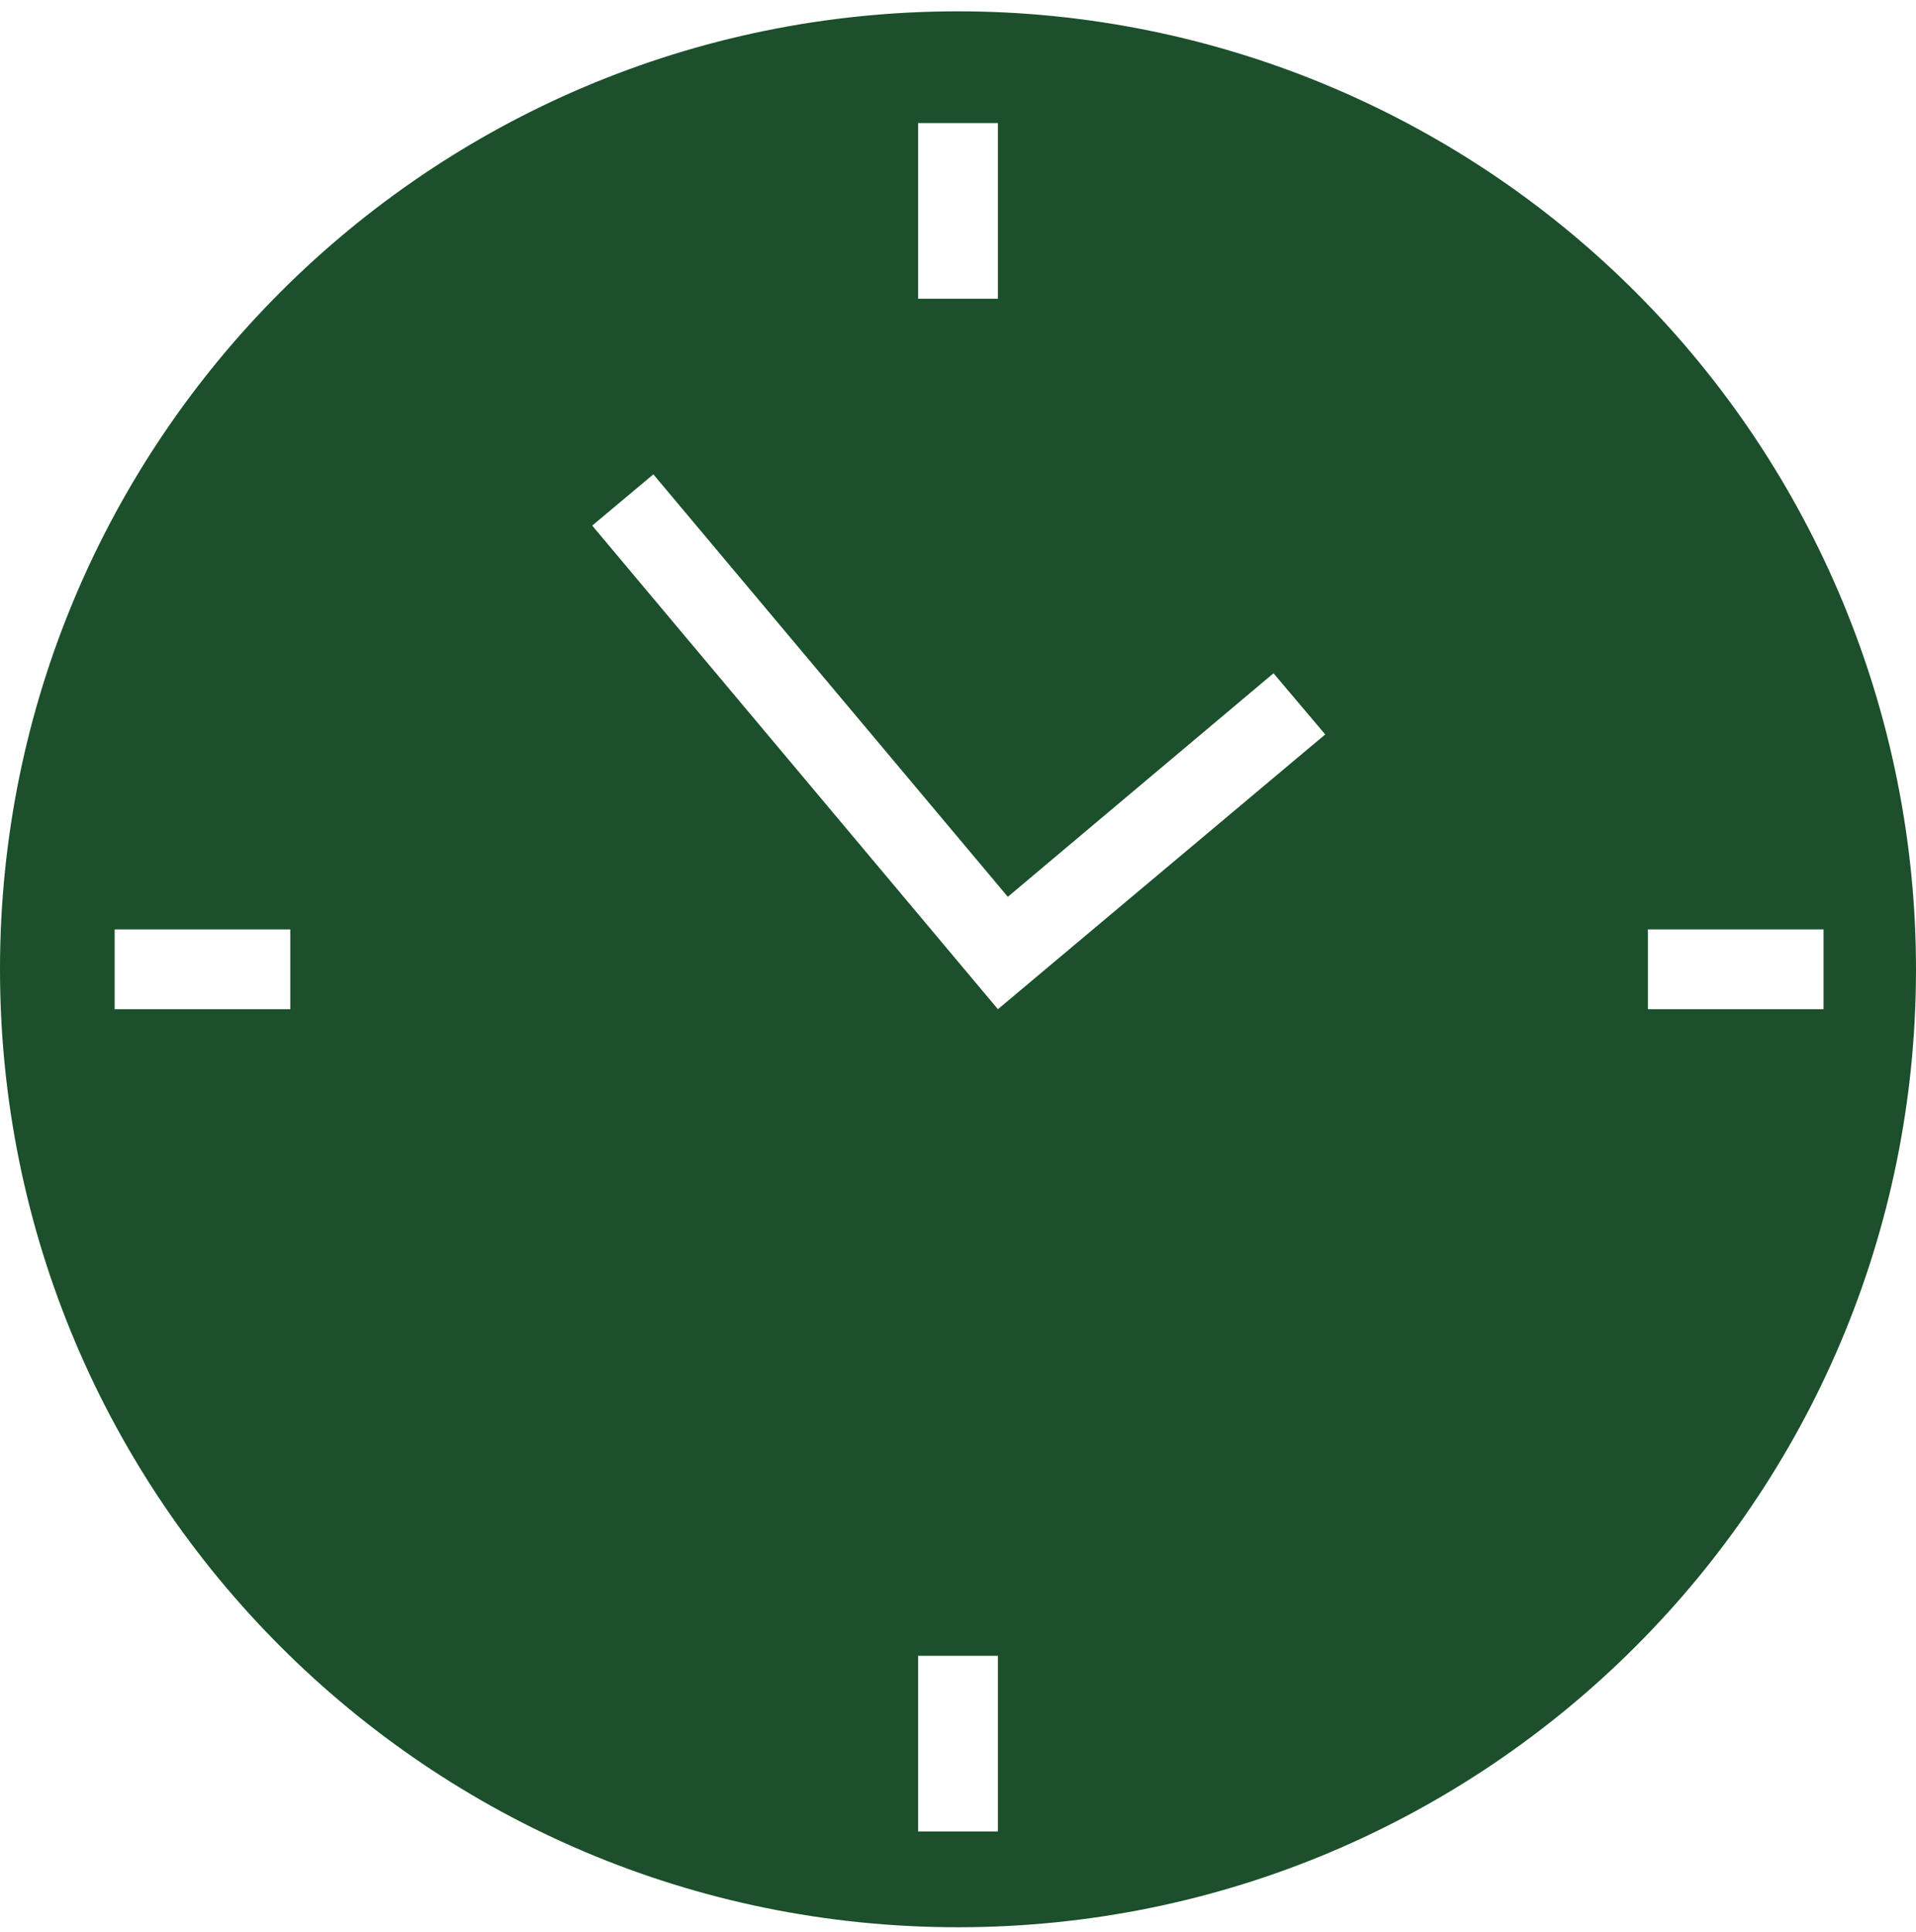 <?xml version="1.0" encoding="UTF-8"?>
<svg width="120px" height="121px" viewBox="0 0 120 121" version="1.1" xmlns="http://www.w3.org/2000/svg" xmlns:xlink="http://www.w3.org/1999/xlink">
    <title>icon13</title>
    <g id="Page-1" stroke="none" stroke-width="1" fill="none" fill-rule="evenodd">
        <g id="icon13" fill="#1C4F2B" fill-rule="nonzero">
            <path d="M60,0.71 C26.863,0.71 0,27.573 0,60.71 C0,93.847 26.863,120.71 60,120.71 C93.137,120.71 120,93.847 120,60.71 C120,44.797 113.679,29.536 102.426,18.284 C91.174,7.031 75.913,0.71 60,0.71 Z M57.5,7.71 L62.5,7.71 L62.5,18.71 L57.5,18.71 L57.5,7.71 Z M18.18,63.21 L7.18,63.21 L7.18,58.21 L18.18,58.21 L18.18,63.21 Z M62.5,114.71 L57.5,114.71 L57.5,103.71 L62.5,103.71 L62.5,114.71 Z M62.5,63.21 L37.09,32.92 L40.92,29.71 L63.12,56.17 L79.76,42.17 L83,46 L62.5,63.21 Z M103.21,63.21 L103.21,58.21 L114.21,58.21 L114.21,63.21 L103.21,63.21 Z" id="Shape"></path>
        </g>
    </g>
</svg>